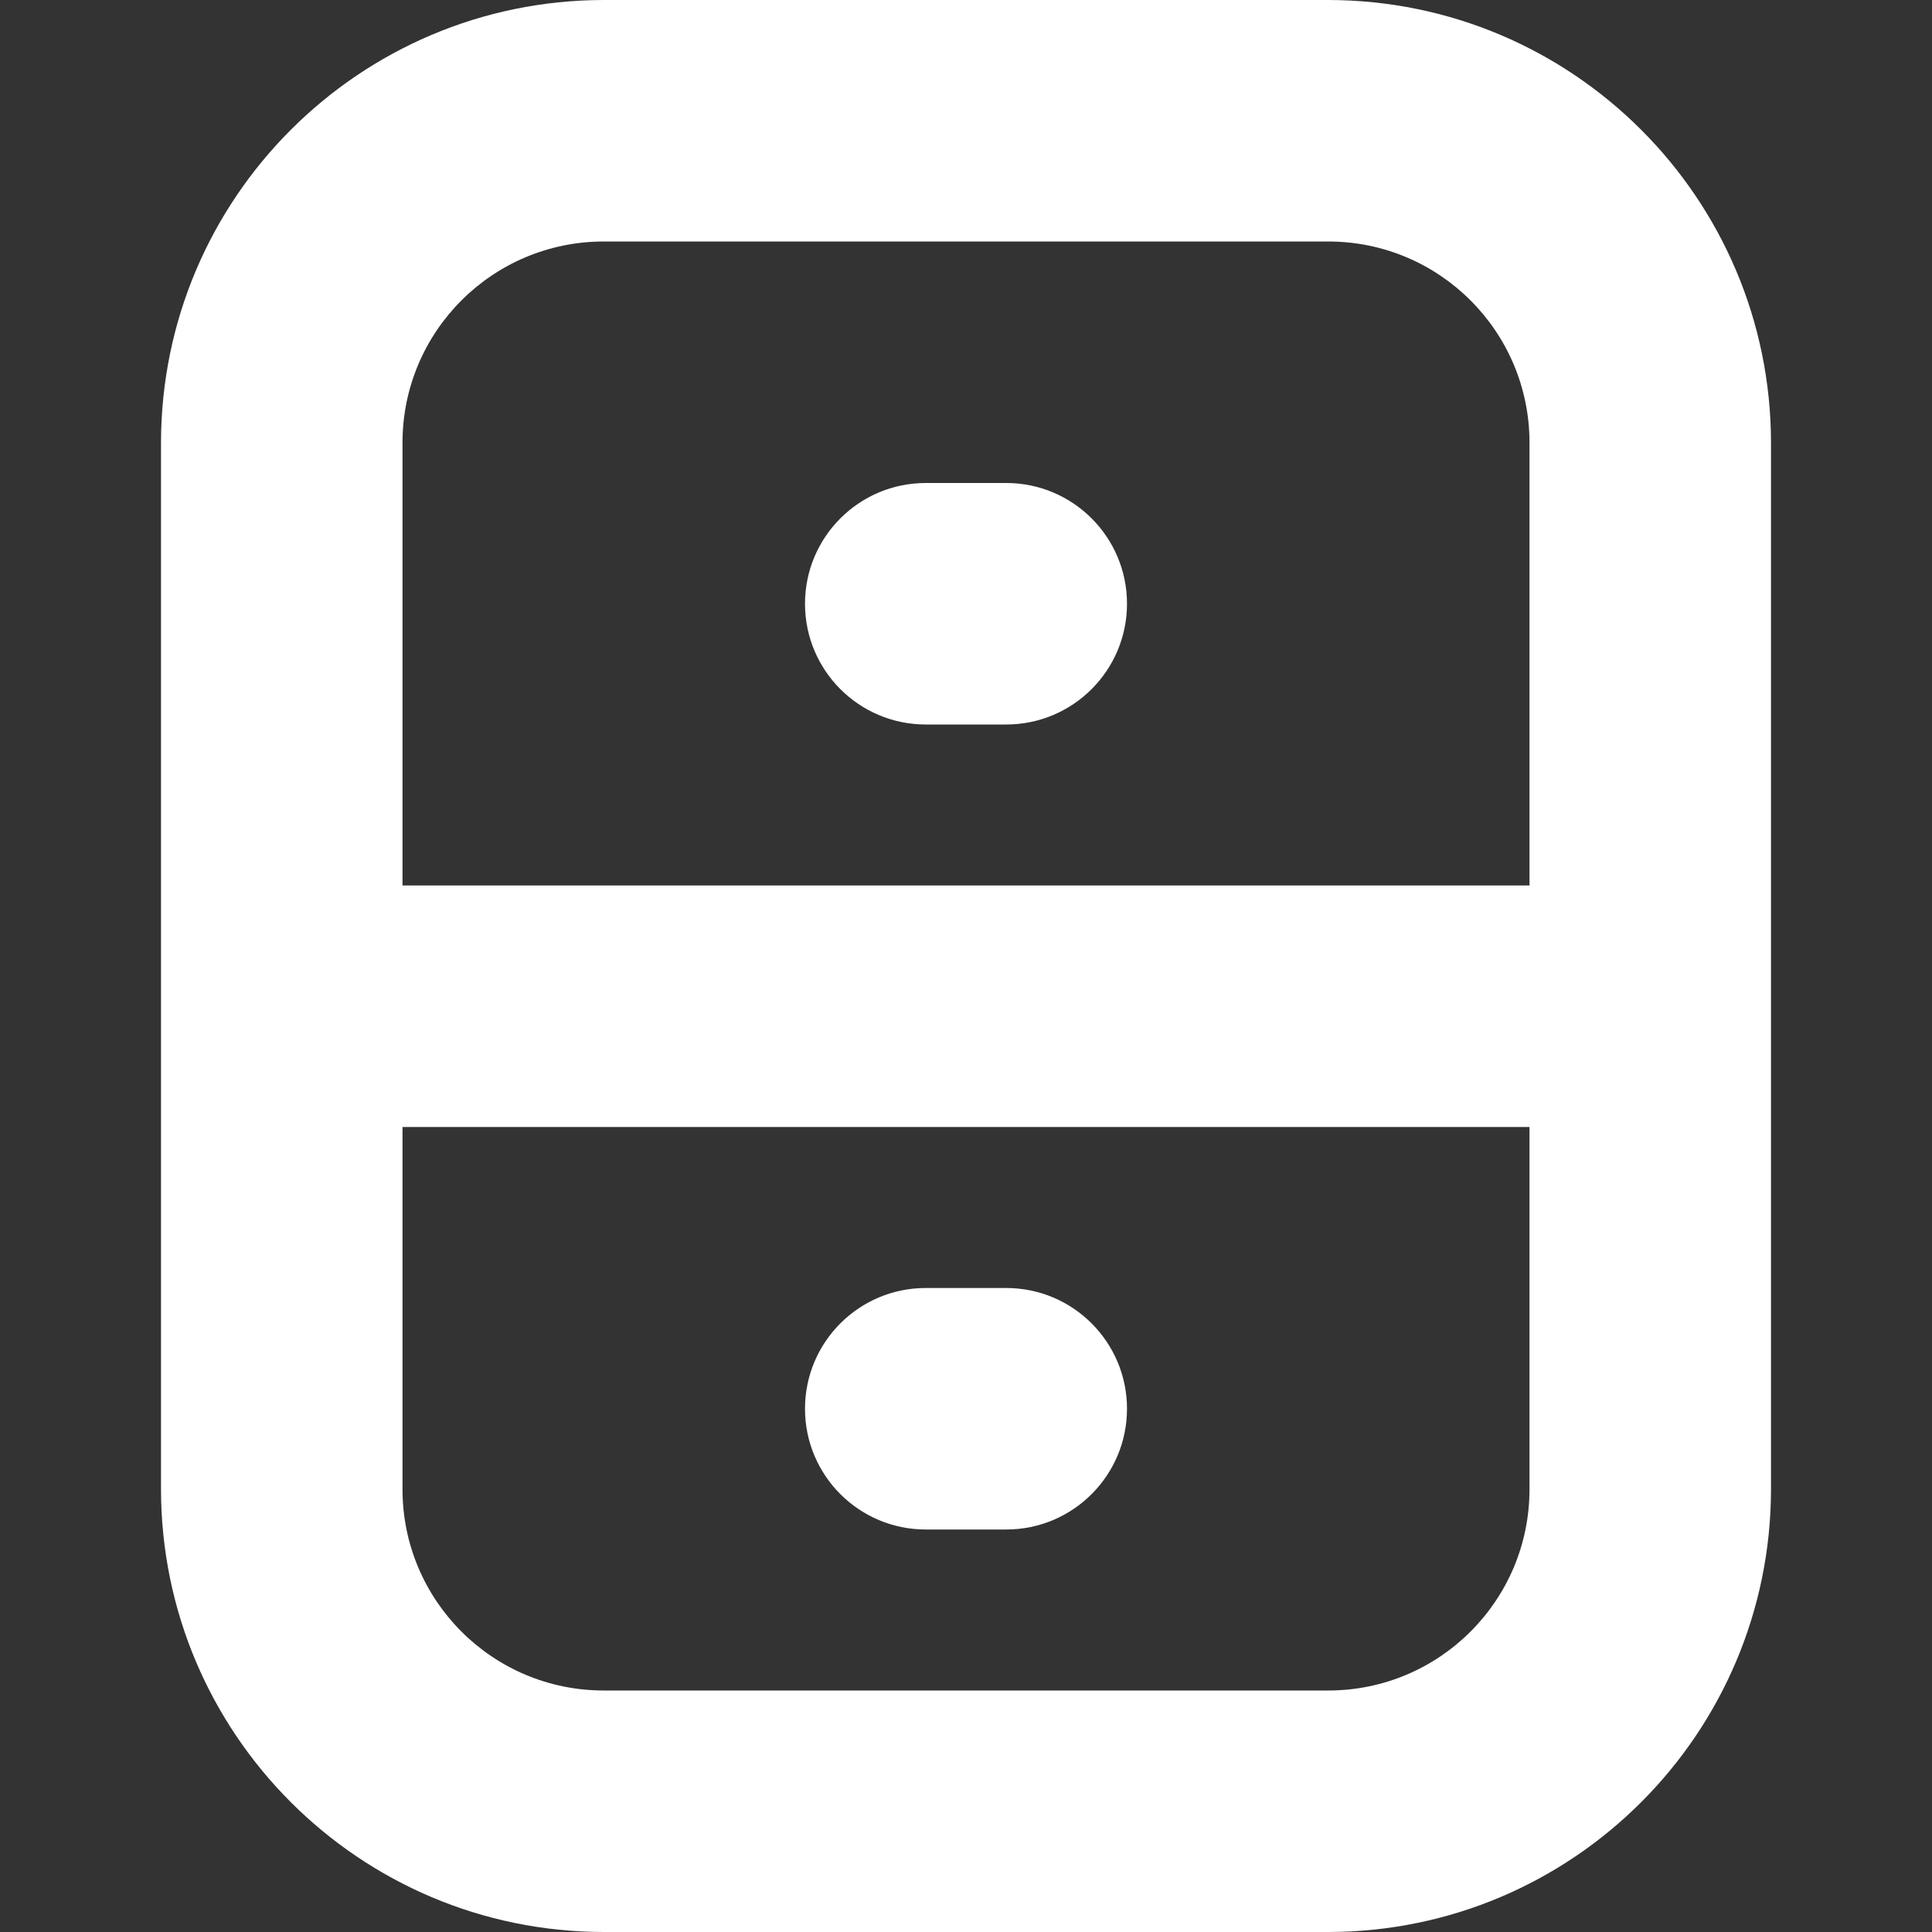 <?xml version="1.0" encoding="UTF-8"?> <svg xmlns="http://www.w3.org/2000/svg" width="24" height="24" viewBox="0 0 24 24" fill="none"><rect x="0" y="0" width="24" height="24" fill="#333333" stroke="none"/><path d="M16.5 0H7.5C4.464 0.003 2.003 2.464 2 5.5V18.5C2.003 21.536 4.464 23.997 7.5 24H16.5C19.536 23.997 21.997 21.536 22 18.5V5.5C21.997 2.464 19.536 0.003 16.5 0ZM7.5 3H16.5C17.881 3 19 4.119 19 5.5V11H5V5.5C5 4.119 6.119 3 7.5 3ZM16.5 21H7.5C6.119 21 5 19.881 5 18.5V14H19V18.5C19 19.881 17.881 21 16.5 21Z" fill="white"></path><path d="M11.5 6H12.5C13.328 6 14 6.672 14 7.5C14 8.328 13.328 9 12.5 9H11.5C10.671 9 10 8.328 10 7.5C10 6.672 10.671 6 11.5 6Z" fill="white"></path><path d="M11.5 16H12.5C13.328 16 14 16.672 14 17.5C14 18.328 13.328 19 12.5 19H11.5C10.671 19 10 18.328 10 17.5C10 16.672 10.671 16 11.5 16Z" fill="white"></path></svg> 